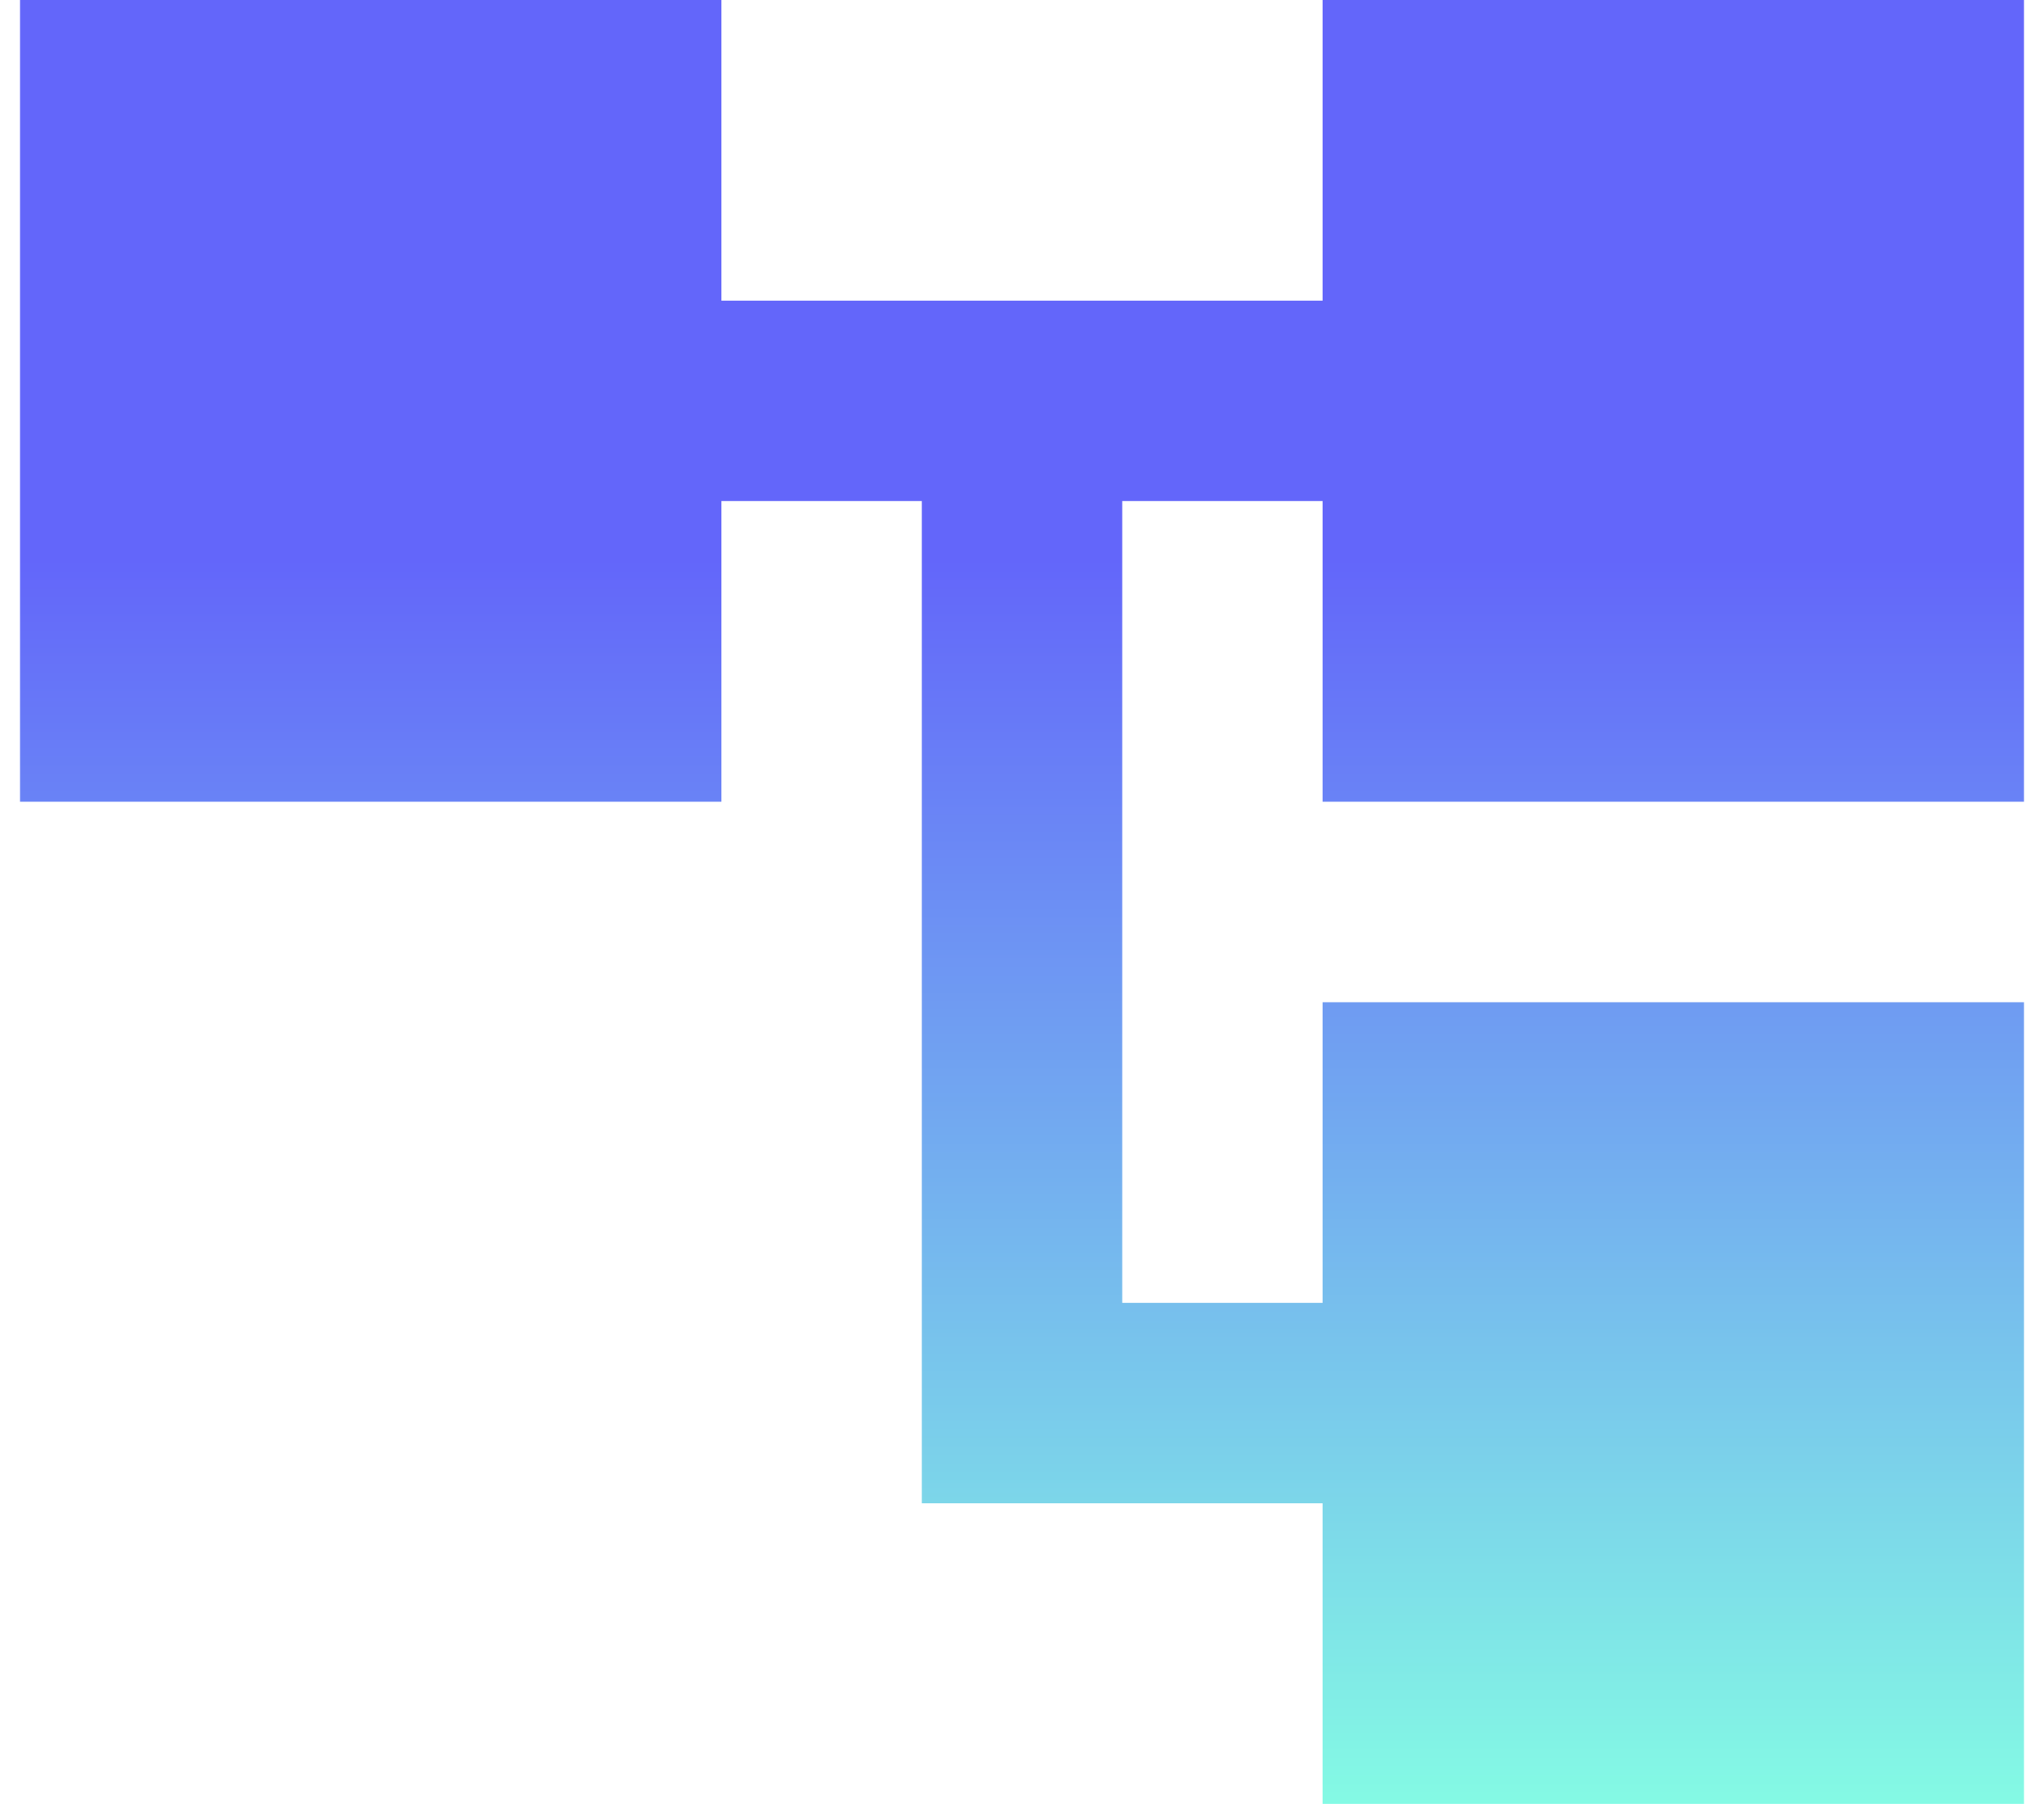 <?xml version="1.0" encoding="UTF-8"?> <svg xmlns="http://www.w3.org/2000/svg" width="34" height="30" viewBox="0 0 34 30" fill="none"><path d="M33.667 13.333V0H22V5H12V0H0.333V13.333H12V8.333H15.334V25H22V30H33.667V16.667H22V21.667H18.667V8.333H22V13.333H33.667Z" fill="url(#paint0_linear_449_3157)"></path><defs><linearGradient id="paint0_linear_449_3157" x1="17" y1="0" x2="17" y2="30" gradientUnits="userSpaceOnUse"><stop offset="0.31" stop-color="#6366FA"></stop><stop offset="1" stop-color="#84FAE4"></stop></linearGradient></defs></svg> 